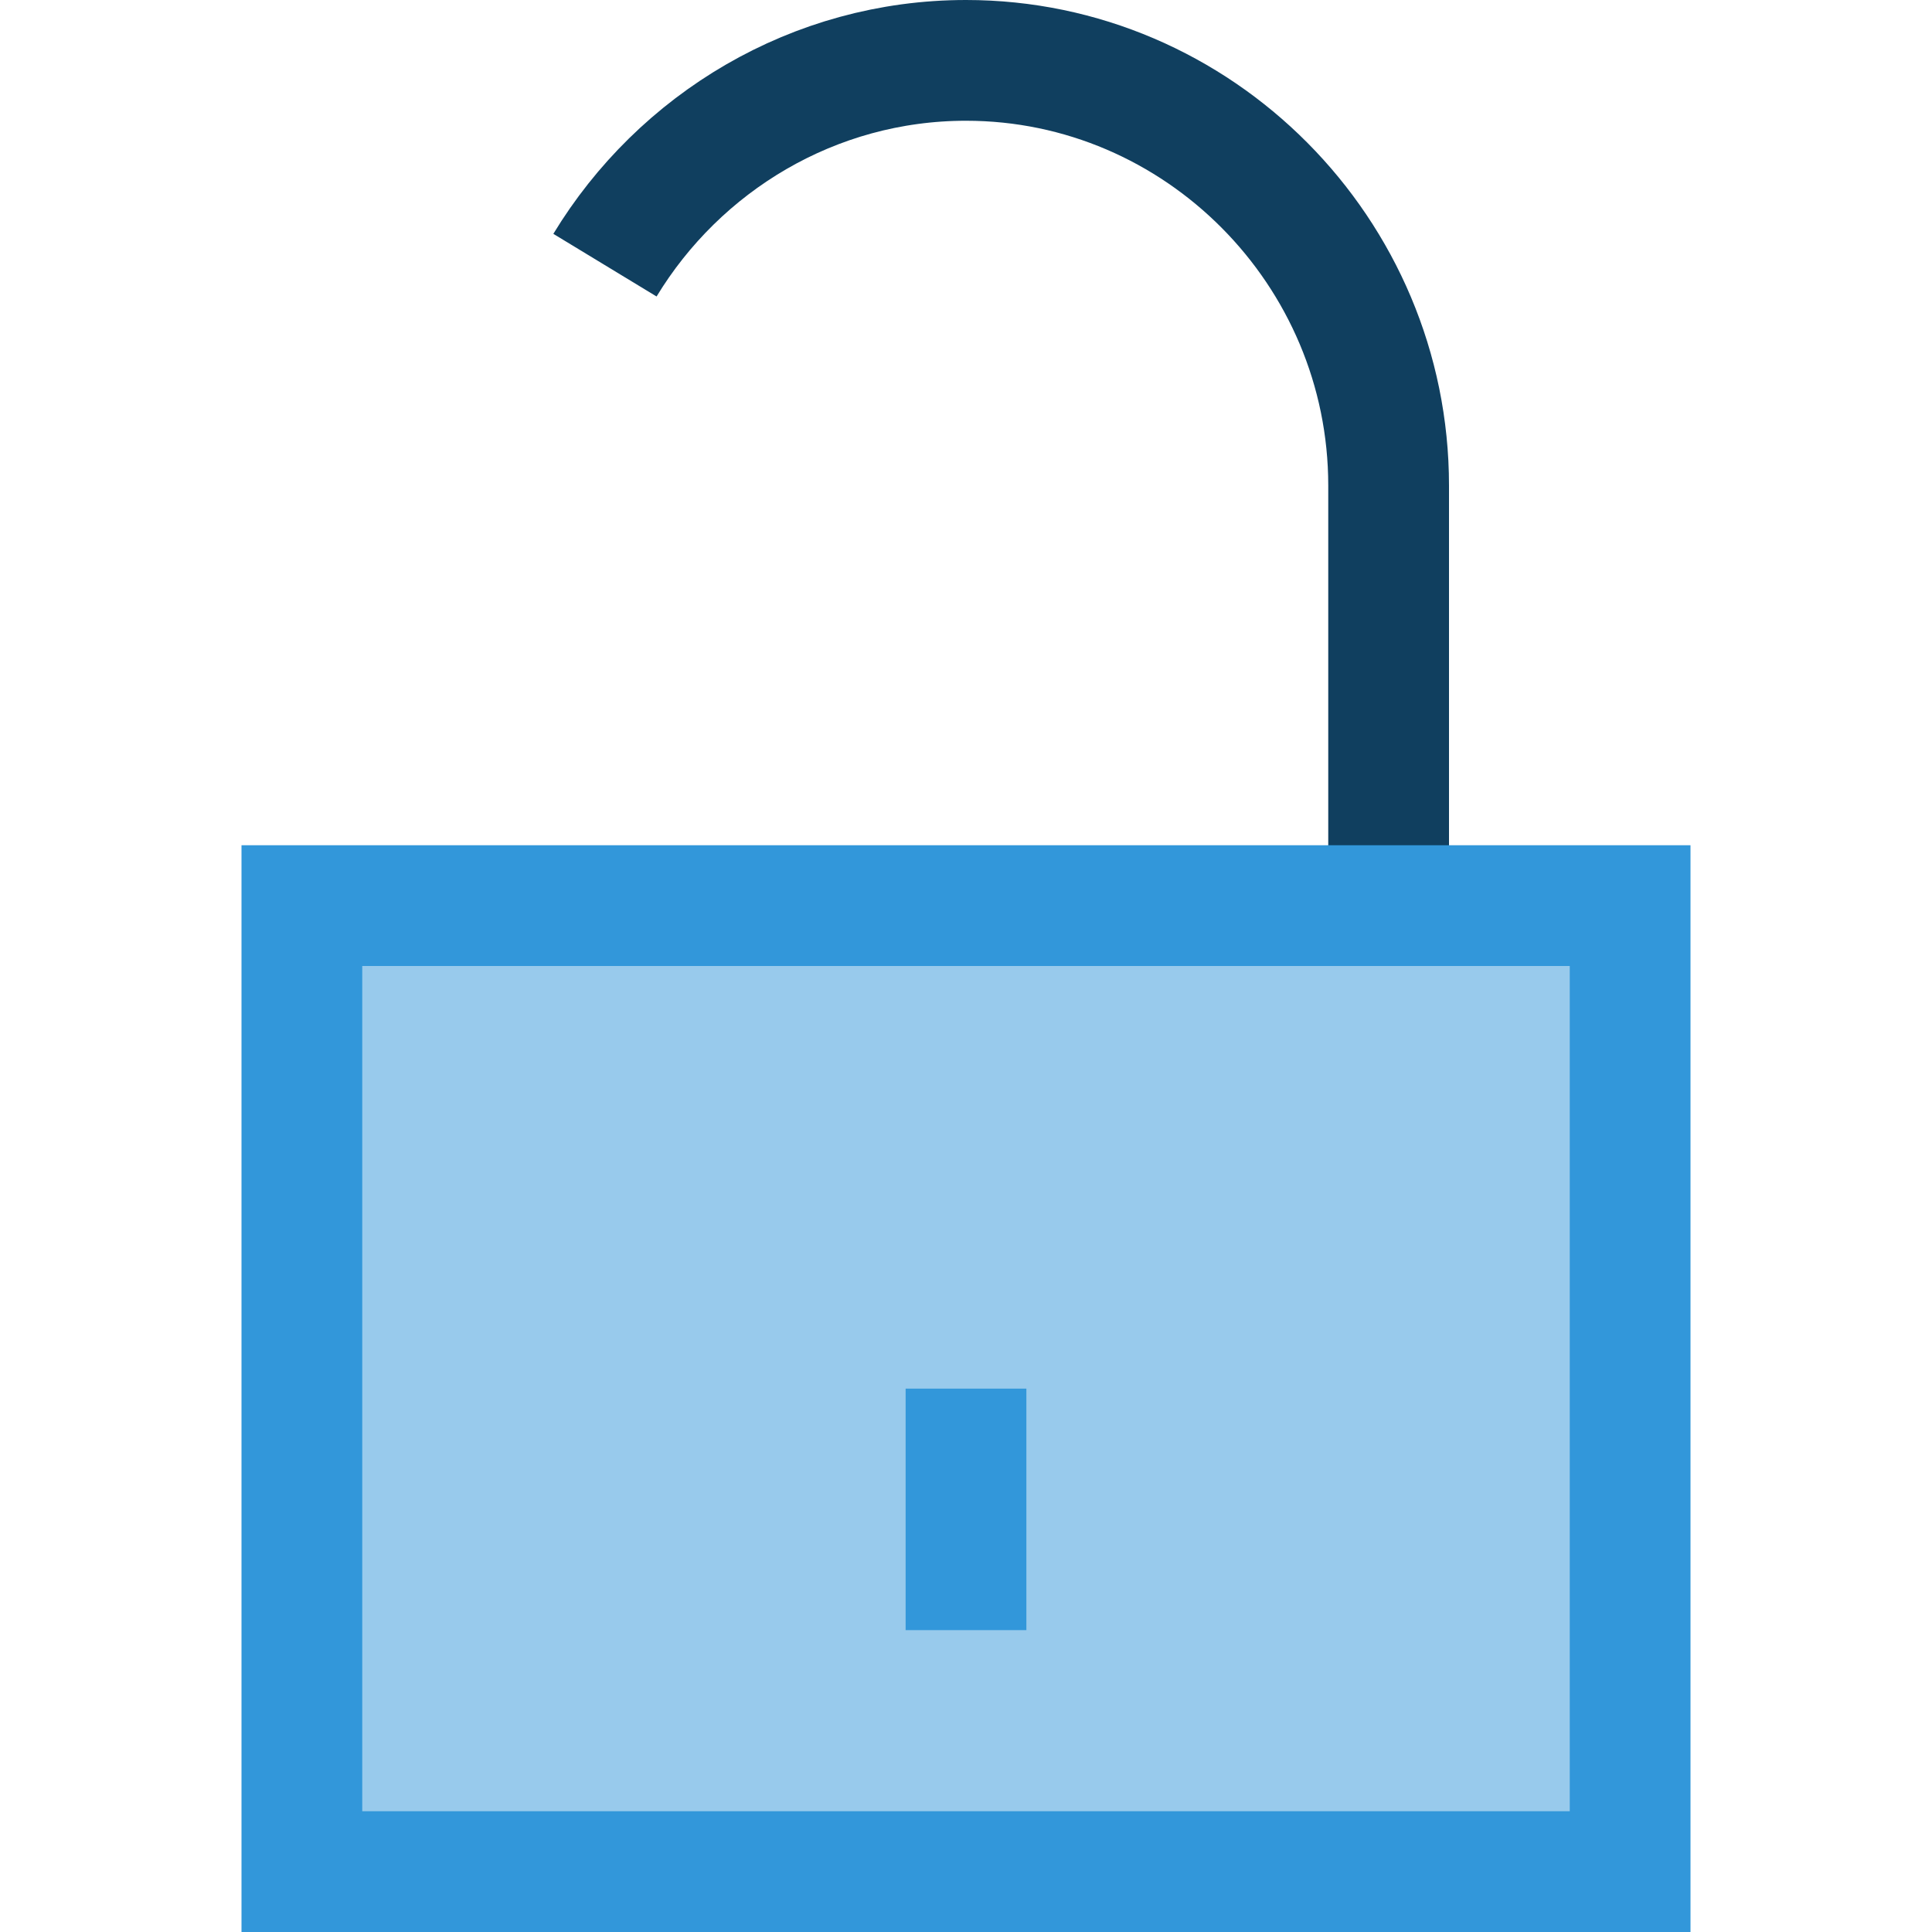 <?xml version="1.0" encoding="UTF-8"?>
<!DOCTYPE svg PUBLIC "-//W3C//DTD SVG 1.1//EN" "http://www.w3.org/Graphics/SVG/1.1/DTD/svg11.dtd">
<svg version="1.1" id="Layer_1" xmlns="http://www.w3.org/2000/svg" xmlns:xlink="http://www.w3.org/1999/xlink" x="0px" y="0px" width="16px" height="16px" viewBox="0 0 16 16" enable-background="new 0 0 16 16" xml:space="preserve">
  <g id="icon">
    <path d="M11.5,7.5V4.021C11.5,2.084,9.925,0.5,8,0.5l0,0c-1.262,0,-2.374,0.681,-2.99,1.696" fill="none" stroke="#103F5F" stroke-width="1" stroke-miterlimit="5"/>
    <path d="M2.5,7.5h11v8H2.5V7.5z" fill="#98CAEC" stroke="#3297DA" stroke-width="1" stroke-linecap="round" stroke-miterlimit="5"/>
    <line x1="8" y1="11.5" x2="8" y2="13.5" fill="#98CAEC" stroke="#3297DA" stroke-width="1" stroke-miterlimit="5"/>
  </g>
</svg>
